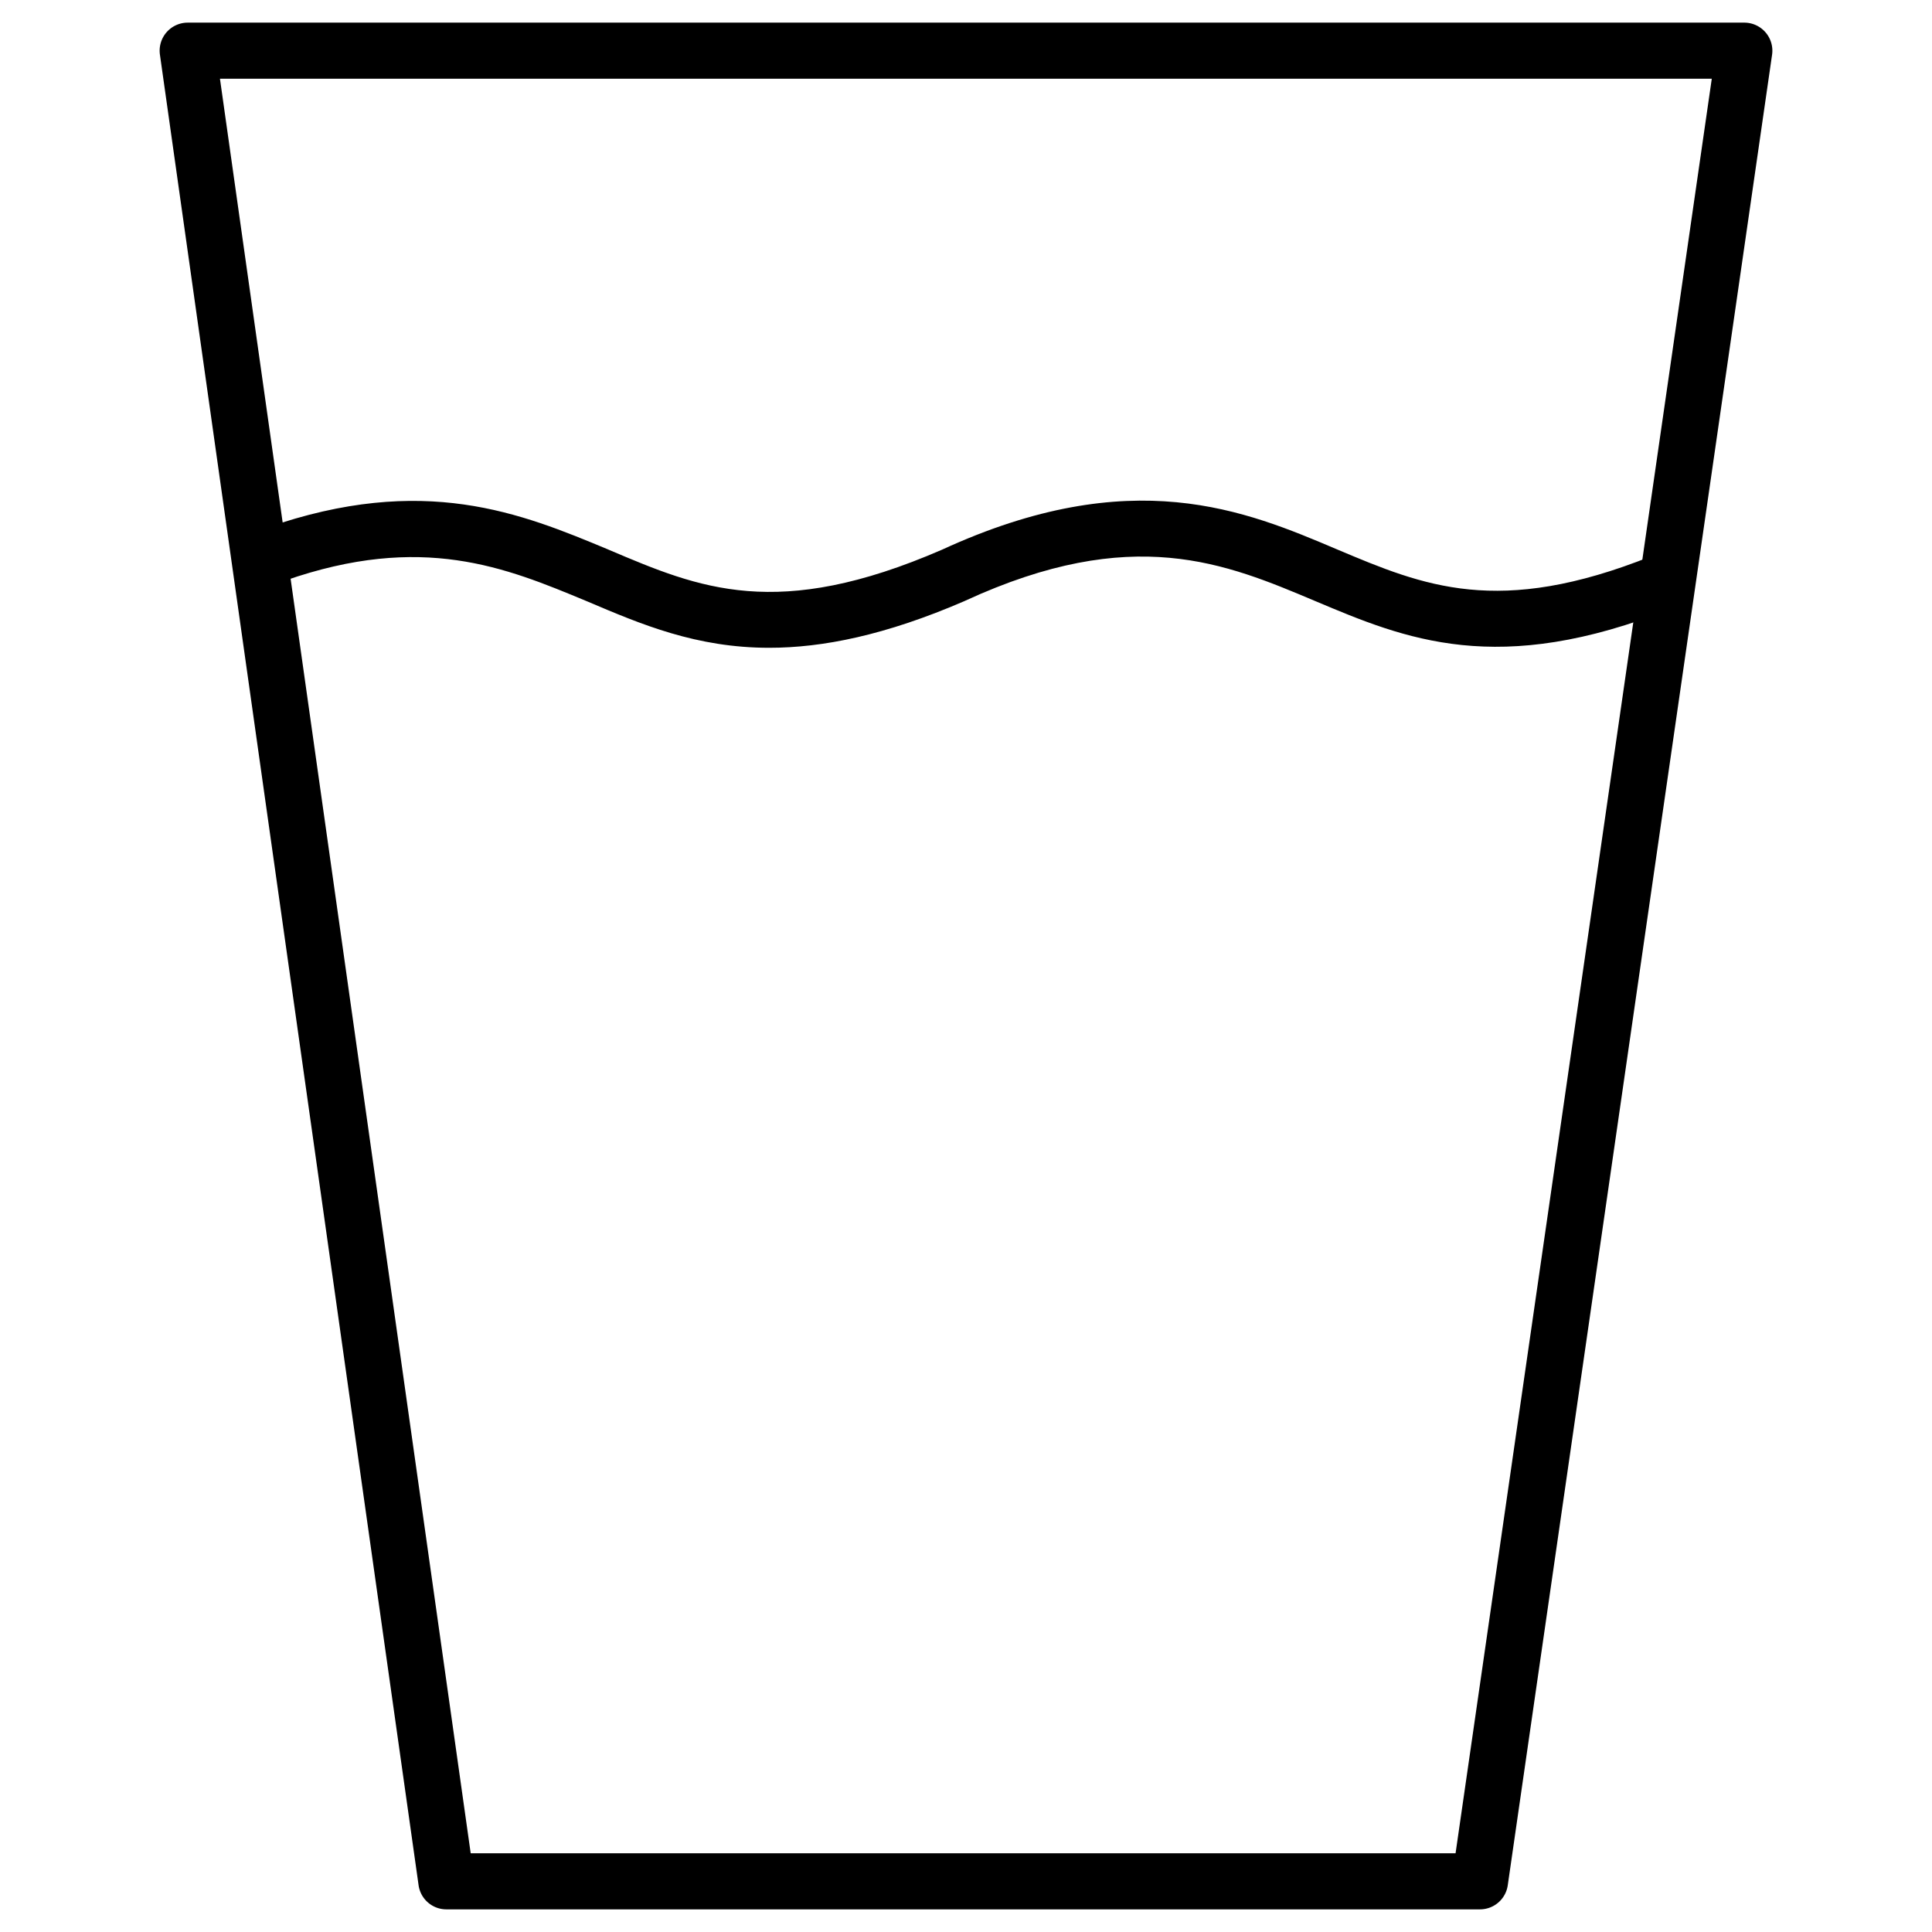 <svg id="Layer_1" data-name="Layer 1" xmlns="http://www.w3.org/2000/svg" viewBox="0 0 512 512" width="512" height="512"><defs><style>.cls-1{fill:currentColor;}</style></defs><path class="cls-1" d="M203.85,171.67c-19.31,0-33.88-6.19-48.17-12.27l-.34-.14c-21.34-8.88-43.45-18.09-79.84-5.38l-4.9-14c41.76-14.59,67.66-3.8,90.5,5.71l.39.17c23.85,10.13,44.44,18.89,88.16-.09,50.33-23.15,80.48-10.35,104.72-.06,22.9,9.66,42.69,18,83.22,1.8l5.51,13.8c-46.19,18.47-70.76,8.11-94.52-1.91s-48.39-20.55-92.79-.1l-.14.07C234.67,168.35,218,171.67,203.85,171.67Z"/><path class="cls-1" d="M392.21,506H118.29a7.43,7.43,0,0,1-7.36-6.39L42.38,14.47A7.44,7.44,0,0,1,49.73,6H462.27a7.44,7.44,0,0,1,7.35,8.49L399.57,499.63A7.44,7.44,0,0,1,392.21,506ZM124.74,491.14h261l67.9-470.28H58.29Z"/></svg>